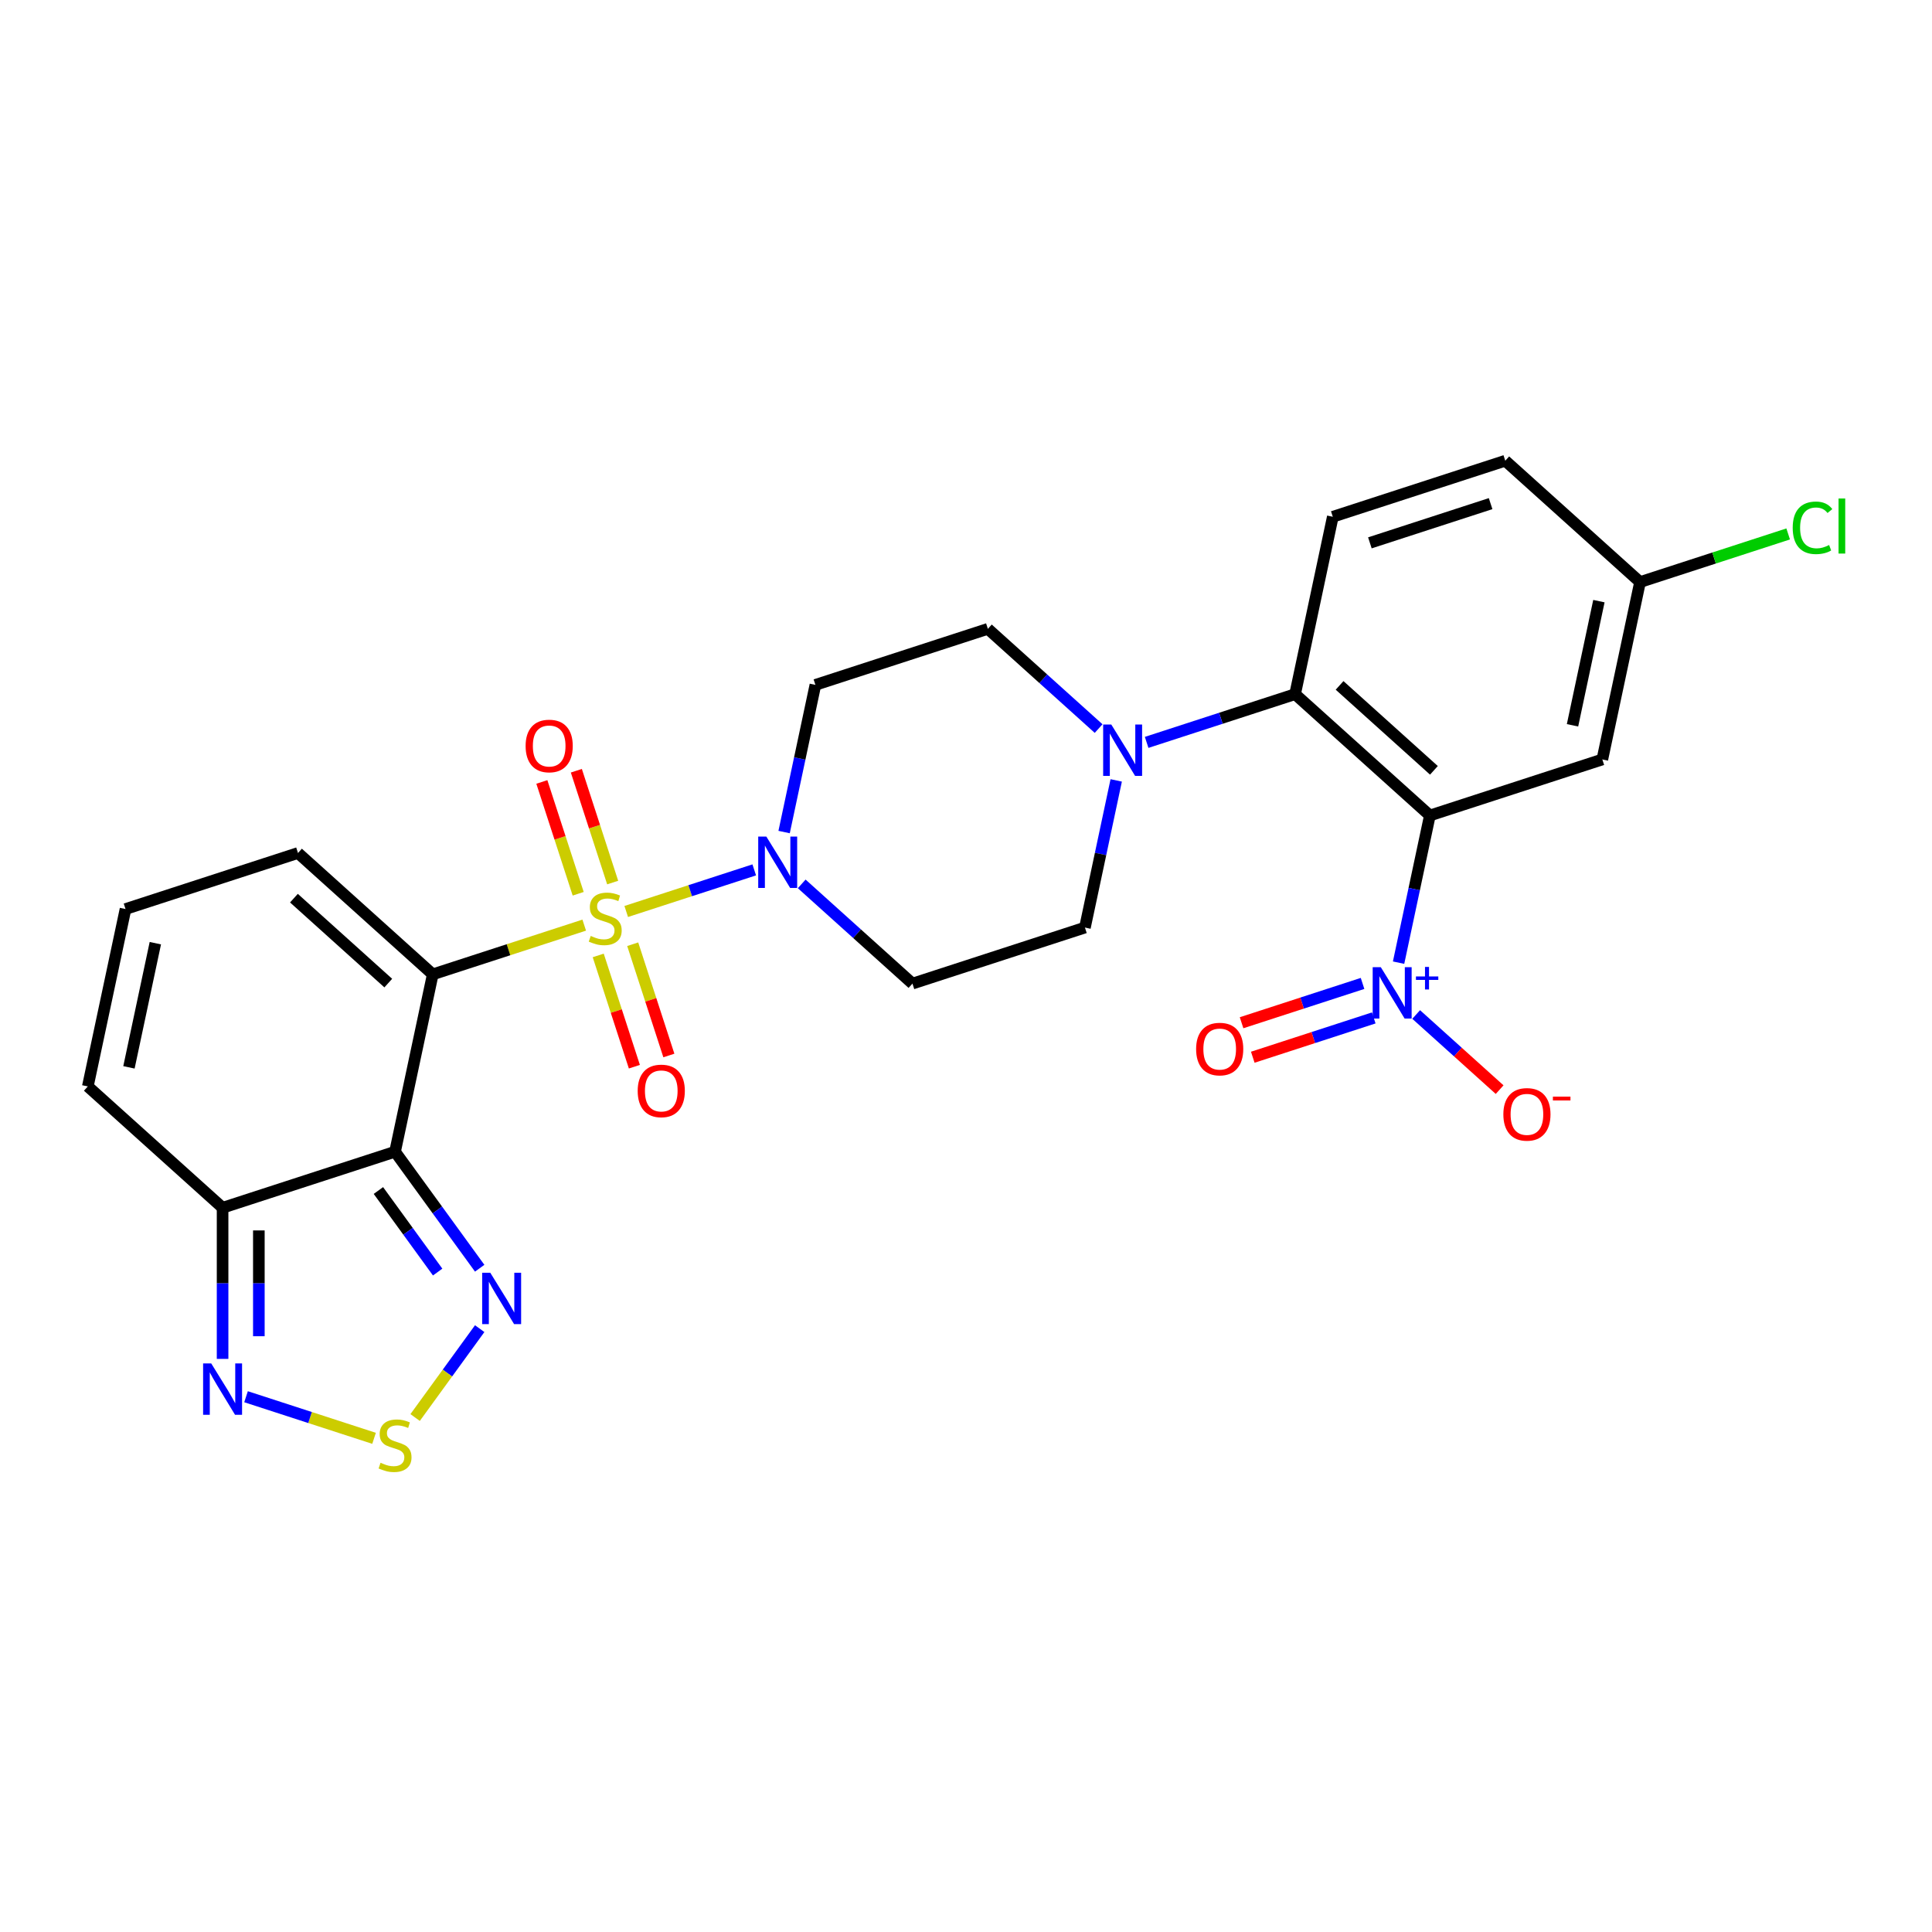 <?xml version='1.0' encoding='iso-8859-1'?>
<svg version='1.1' baseProfile='full'
              xmlns='http://www.w3.org/2000/svg'
                      xmlns:rdkit='http://www.rdkit.org/xml'
                      xmlns:xlink='http://www.w3.org/1999/xlink'
                  xml:space='preserve'
width='1000px' height='1000px' viewBox='0 0 1000 1000'>
<!-- END OF HEADER -->
<rect style='opacity:1.0;fill:#FFFFFF;stroke:none' width='1000' height='1000' x='0' y='0'> </rect>
<path class='bond-0' d='M 302.394,478.844 L 263.194,491.581' style='fill:none;fill-rule:evenodd;stroke:#CCCC00;stroke-width:6px;stroke-linecap:butt;stroke-linejoin:miter;stroke-opacity:1' />
<path class='bond-0' d='M 263.194,491.581 L 223.994,504.318' style='fill:none;fill-rule:evenodd;stroke:#000000;stroke-width:6px;stroke-linecap:butt;stroke-linejoin:miter;stroke-opacity:1' />
<path class='bond-4' d='M 324.133,471.78 L 357.262,461.016' style='fill:none;fill-rule:evenodd;stroke:#CCCC00;stroke-width:6px;stroke-linecap:butt;stroke-linejoin:miter;stroke-opacity:1' />
<path class='bond-4' d='M 357.262,461.016 L 390.391,450.252' style='fill:none;fill-rule:evenodd;stroke:#0000FF;stroke-width:6px;stroke-linecap:butt;stroke-linejoin:miter;stroke-opacity:1' />
<path class='bond-13' d='M 317.122,456.811 L 307.719,427.872' style='fill:none;fill-rule:evenodd;stroke:#CCCC00;stroke-width:6px;stroke-linecap:butt;stroke-linejoin:miter;stroke-opacity:1' />
<path class='bond-13' d='M 307.719,427.872 L 298.316,398.933' style='fill:none;fill-rule:evenodd;stroke:#FF0000;stroke-width:6px;stroke-linecap:butt;stroke-linejoin:miter;stroke-opacity:1' />
<path class='bond-13' d='M 299.268,462.613 L 289.865,433.673' style='fill:none;fill-rule:evenodd;stroke:#CCCC00;stroke-width:6px;stroke-linecap:butt;stroke-linejoin:miter;stroke-opacity:1' />
<path class='bond-13' d='M 289.865,433.673 L 280.462,404.734' style='fill:none;fill-rule:evenodd;stroke:#FF0000;stroke-width:6px;stroke-linecap:butt;stroke-linejoin:miter;stroke-opacity:1' />
<path class='bond-14' d='M 309.637,494.526 L 318.994,523.325' style='fill:none;fill-rule:evenodd;stroke:#CCCC00;stroke-width:6px;stroke-linecap:butt;stroke-linejoin:miter;stroke-opacity:1' />
<path class='bond-14' d='M 318.994,523.325 L 328.351,552.123' style='fill:none;fill-rule:evenodd;stroke:#FF0000;stroke-width:6px;stroke-linecap:butt;stroke-linejoin:miter;stroke-opacity:1' />
<path class='bond-14' d='M 327.491,488.725 L 336.848,517.524' style='fill:none;fill-rule:evenodd;stroke:#CCCC00;stroke-width:6px;stroke-linecap:butt;stroke-linejoin:miter;stroke-opacity:1' />
<path class='bond-14' d='M 336.848,517.524 L 346.205,546.322' style='fill:none;fill-rule:evenodd;stroke:#FF0000;stroke-width:6px;stroke-linecap:butt;stroke-linejoin:miter;stroke-opacity:1' />
<path class='bond-1' d='M 223.994,504.318 L 204.478,596.13' style='fill:none;fill-rule:evenodd;stroke:#000000;stroke-width:6px;stroke-linecap:butt;stroke-linejoin:miter;stroke-opacity:1' />
<path class='bond-12' d='M 223.994,504.318 L 154.24,441.511' style='fill:none;fill-rule:evenodd;stroke:#000000;stroke-width:6px;stroke-linecap:butt;stroke-linejoin:miter;stroke-opacity:1' />
<path class='bond-12' d='M 200.969,508.847 L 152.141,464.883' style='fill:none;fill-rule:evenodd;stroke:#000000;stroke-width:6px;stroke-linecap:butt;stroke-linejoin:miter;stroke-opacity:1' />
<path class='bond-6' d='M 204.478,596.13 L 226.384,626.28' style='fill:none;fill-rule:evenodd;stroke:#000000;stroke-width:6px;stroke-linecap:butt;stroke-linejoin:miter;stroke-opacity:1' />
<path class='bond-6' d='M 226.384,626.28 L 248.289,656.43' style='fill:none;fill-rule:evenodd;stroke:#0000FF;stroke-width:6px;stroke-linecap:butt;stroke-linejoin:miter;stroke-opacity:1' />
<path class='bond-6' d='M 195.863,616.209 L 211.196,637.314' style='fill:none;fill-rule:evenodd;stroke:#000000;stroke-width:6px;stroke-linecap:butt;stroke-linejoin:miter;stroke-opacity:1' />
<path class='bond-6' d='M 211.196,637.314 L 226.53,658.419' style='fill:none;fill-rule:evenodd;stroke:#0000FF;stroke-width:6px;stroke-linecap:butt;stroke-linejoin:miter;stroke-opacity:1' />
<path class='bond-7' d='M 204.478,596.13 L 115.209,625.136' style='fill:none;fill-rule:evenodd;stroke:#000000;stroke-width:6px;stroke-linecap:butt;stroke-linejoin:miter;stroke-opacity:1' />
<path class='bond-2' d='M 740.096,422.097 L 670.342,359.29' style='fill:none;fill-rule:evenodd;stroke:#000000;stroke-width:6px;stroke-linecap:butt;stroke-linejoin:miter;stroke-opacity:1' />
<path class='bond-2' d='M 742.194,398.725 L 693.366,354.761' style='fill:none;fill-rule:evenodd;stroke:#000000;stroke-width:6px;stroke-linecap:butt;stroke-linejoin:miter;stroke-opacity:1' />
<path class='bond-3' d='M 740.096,422.097 L 732,460.185' style='fill:none;fill-rule:evenodd;stroke:#000000;stroke-width:6px;stroke-linecap:butt;stroke-linejoin:miter;stroke-opacity:1' />
<path class='bond-3' d='M 732,460.185 L 723.905,498.272' style='fill:none;fill-rule:evenodd;stroke:#0000FF;stroke-width:6px;stroke-linecap:butt;stroke-linejoin:miter;stroke-opacity:1' />
<path class='bond-11' d='M 740.096,422.097 L 829.366,393.092' style='fill:none;fill-rule:evenodd;stroke:#000000;stroke-width:6px;stroke-linecap:butt;stroke-linejoin:miter;stroke-opacity:1' />
<path class='bond-18' d='M 733.008,525.1 L 754.606,544.547' style='fill:none;fill-rule:evenodd;stroke:#0000FF;stroke-width:6px;stroke-linecap:butt;stroke-linejoin:miter;stroke-opacity:1' />
<path class='bond-18' d='M 754.606,544.547 L 776.204,563.993' style='fill:none;fill-rule:evenodd;stroke:#FF0000;stroke-width:6px;stroke-linecap:butt;stroke-linejoin:miter;stroke-opacity:1' />
<path class='bond-19' d='M 705.253,509.021 L 673.943,519.194' style='fill:none;fill-rule:evenodd;stroke:#0000FF;stroke-width:6px;stroke-linecap:butt;stroke-linejoin:miter;stroke-opacity:1' />
<path class='bond-19' d='M 673.943,519.194 L 642.633,529.367' style='fill:none;fill-rule:evenodd;stroke:#FF0000;stroke-width:6px;stroke-linecap:butt;stroke-linejoin:miter;stroke-opacity:1' />
<path class='bond-19' d='M 711.054,526.875 L 679.744,537.048' style='fill:none;fill-rule:evenodd;stroke:#0000FF;stroke-width:6px;stroke-linecap:butt;stroke-linejoin:miter;stroke-opacity:1' />
<path class='bond-19' d='M 679.744,537.048 L 648.434,547.221' style='fill:none;fill-rule:evenodd;stroke:#FF0000;stroke-width:6px;stroke-linecap:butt;stroke-linejoin:miter;stroke-opacity:1' />
<path class='bond-15' d='M 414.961,457.497 L 443.624,483.305' style='fill:none;fill-rule:evenodd;stroke:#0000FF;stroke-width:6px;stroke-linecap:butt;stroke-linejoin:miter;stroke-opacity:1' />
<path class='bond-15' d='M 443.624,483.305 L 472.287,509.114' style='fill:none;fill-rule:evenodd;stroke:#000000;stroke-width:6px;stroke-linecap:butt;stroke-linejoin:miter;stroke-opacity:1' />
<path class='bond-16' d='M 405.857,430.669 L 413.953,392.582' style='fill:none;fill-rule:evenodd;stroke:#0000FF;stroke-width:6px;stroke-linecap:butt;stroke-linejoin:miter;stroke-opacity:1' />
<path class='bond-16' d='M 413.953,392.582 L 422.048,354.494' style='fill:none;fill-rule:evenodd;stroke:#000000;stroke-width:6px;stroke-linecap:butt;stroke-linejoin:miter;stroke-opacity:1' />
<path class='bond-5' d='M 670.342,359.29 L 631.921,371.774' style='fill:none;fill-rule:evenodd;stroke:#000000;stroke-width:6px;stroke-linecap:butt;stroke-linejoin:miter;stroke-opacity:1' />
<path class='bond-5' d='M 631.921,371.774 L 593.5,384.258' style='fill:none;fill-rule:evenodd;stroke:#0000FF;stroke-width:6px;stroke-linecap:butt;stroke-linejoin:miter;stroke-opacity:1' />
<path class='bond-17' d='M 670.342,359.29 L 689.857,267.478' style='fill:none;fill-rule:evenodd;stroke:#000000;stroke-width:6px;stroke-linecap:butt;stroke-linejoin:miter;stroke-opacity:1' />
<path class='bond-8' d='M 248.289,687.705 L 231.577,710.707' style='fill:none;fill-rule:evenodd;stroke:#0000FF;stroke-width:6px;stroke-linecap:butt;stroke-linejoin:miter;stroke-opacity:1' />
<path class='bond-8' d='M 231.577,710.707 L 214.865,733.709' style='fill:none;fill-rule:evenodd;stroke:#CCCC00;stroke-width:6px;stroke-linecap:butt;stroke-linejoin:miter;stroke-opacity:1' />
<path class='bond-10' d='M 115.209,625.136 L 115.209,664.249' style='fill:none;fill-rule:evenodd;stroke:#000000;stroke-width:6px;stroke-linecap:butt;stroke-linejoin:miter;stroke-opacity:1' />
<path class='bond-10' d='M 115.209,664.249 L 115.209,703.362' style='fill:none;fill-rule:evenodd;stroke:#0000FF;stroke-width:6px;stroke-linecap:butt;stroke-linejoin:miter;stroke-opacity:1' />
<path class='bond-10' d='M 133.982,636.869 L 133.982,664.249' style='fill:none;fill-rule:evenodd;stroke:#000000;stroke-width:6px;stroke-linecap:butt;stroke-linejoin:miter;stroke-opacity:1' />
<path class='bond-10' d='M 133.982,664.249 L 133.982,691.628' style='fill:none;fill-rule:evenodd;stroke:#0000FF;stroke-width:6px;stroke-linecap:butt;stroke-linejoin:miter;stroke-opacity:1' />
<path class='bond-28' d='M 115.209,625.136 L 45.455,562.329' style='fill:none;fill-rule:evenodd;stroke:#000000;stroke-width:6px;stroke-linecap:butt;stroke-linejoin:miter;stroke-opacity:1' />
<path class='bond-29' d='M 193.609,744.473 L 160.48,733.709' style='fill:none;fill-rule:evenodd;stroke:#CCCC00;stroke-width:6px;stroke-linecap:butt;stroke-linejoin:miter;stroke-opacity:1' />
<path class='bond-29' d='M 160.48,733.709 L 127.351,722.944' style='fill:none;fill-rule:evenodd;stroke:#0000FF;stroke-width:6px;stroke-linecap:butt;stroke-linejoin:miter;stroke-opacity:1' />
<path class='bond-9' d='M 568.645,377.106 L 539.981,351.297' style='fill:none;fill-rule:evenodd;stroke:#0000FF;stroke-width:6px;stroke-linecap:butt;stroke-linejoin:miter;stroke-opacity:1' />
<path class='bond-9' d='M 539.981,351.297 L 511.318,325.489' style='fill:none;fill-rule:evenodd;stroke:#000000;stroke-width:6px;stroke-linecap:butt;stroke-linejoin:miter;stroke-opacity:1' />
<path class='bond-27' d='M 577.748,403.933 L 569.653,442.021' style='fill:none;fill-rule:evenodd;stroke:#0000FF;stroke-width:6px;stroke-linecap:butt;stroke-linejoin:miter;stroke-opacity:1' />
<path class='bond-27' d='M 569.653,442.021 L 561.557,480.108' style='fill:none;fill-rule:evenodd;stroke:#000000;stroke-width:6px;stroke-linecap:butt;stroke-linejoin:miter;stroke-opacity:1' />
<path class='bond-30' d='M 829.366,393.092 L 848.881,301.279' style='fill:none;fill-rule:evenodd;stroke:#000000;stroke-width:6px;stroke-linecap:butt;stroke-linejoin:miter;stroke-opacity:1' />
<path class='bond-30' d='M 813.931,375.417 L 827.591,311.148' style='fill:none;fill-rule:evenodd;stroke:#000000;stroke-width:6px;stroke-linecap:butt;stroke-linejoin:miter;stroke-opacity:1' />
<path class='bond-20' d='M 154.24,441.511 L 64.97,470.516' style='fill:none;fill-rule:evenodd;stroke:#000000;stroke-width:6px;stroke-linecap:butt;stroke-linejoin:miter;stroke-opacity:1' />
<path class='bond-22' d='M 472.287,509.114 L 561.557,480.108' style='fill:none;fill-rule:evenodd;stroke:#000000;stroke-width:6px;stroke-linecap:butt;stroke-linejoin:miter;stroke-opacity:1' />
<path class='bond-21' d='M 422.048,354.494 L 511.318,325.489' style='fill:none;fill-rule:evenodd;stroke:#000000;stroke-width:6px;stroke-linecap:butt;stroke-linejoin:miter;stroke-opacity:1' />
<path class='bond-25' d='M 689.857,267.478 L 779.127,238.472' style='fill:none;fill-rule:evenodd;stroke:#000000;stroke-width:6px;stroke-linecap:butt;stroke-linejoin:miter;stroke-opacity:1' />
<path class='bond-25' d='M 709.049,280.981 L 771.537,260.677' style='fill:none;fill-rule:evenodd;stroke:#000000;stroke-width:6px;stroke-linecap:butt;stroke-linejoin:miter;stroke-opacity:1' />
<path class='bond-23' d='M 64.97,470.516 L 45.455,562.329' style='fill:none;fill-rule:evenodd;stroke:#000000;stroke-width:6px;stroke-linecap:butt;stroke-linejoin:miter;stroke-opacity:1' />
<path class='bond-23' d='M 80.405,488.191 L 66.744,552.46' style='fill:none;fill-rule:evenodd;stroke:#000000;stroke-width:6px;stroke-linecap:butt;stroke-linejoin:miter;stroke-opacity:1' />
<path class='bond-24' d='M 848.881,301.279 L 779.127,238.472' style='fill:none;fill-rule:evenodd;stroke:#000000;stroke-width:6px;stroke-linecap:butt;stroke-linejoin:miter;stroke-opacity:1' />
<path class='bond-26' d='M 848.881,301.279 L 887.218,288.823' style='fill:none;fill-rule:evenodd;stroke:#000000;stroke-width:6px;stroke-linecap:butt;stroke-linejoin:miter;stroke-opacity:1' />
<path class='bond-26' d='M 887.218,288.823 L 925.554,276.367' style='fill:none;fill-rule:evenodd;stroke:#00CC00;stroke-width:6px;stroke-linecap:butt;stroke-linejoin:miter;stroke-opacity:1' />
<path  class='atom-0' d='M 305.754 484.436
Q 306.055 484.548, 307.294 485.074
Q 308.533 485.6, 309.884 485.938
Q 311.273 486.238, 312.625 486.238
Q 315.141 486.238, 316.605 485.036
Q 318.069 483.797, 318.069 481.657
Q 318.069 480.193, 317.318 479.292
Q 316.605 478.391, 315.479 477.903
Q 314.352 477.415, 312.475 476.852
Q 310.11 476.138, 308.683 475.462
Q 307.294 474.787, 306.28 473.36
Q 305.304 471.933, 305.304 469.53
Q 305.304 466.189, 307.556 464.124
Q 309.847 462.059, 314.352 462.059
Q 317.431 462.059, 320.923 463.523
L 320.059 466.414
Q 316.868 465.1, 314.465 465.1
Q 311.874 465.1, 310.447 466.189
Q 309.021 467.24, 309.058 469.08
Q 309.058 470.506, 309.772 471.37
Q 310.523 472.233, 311.574 472.722
Q 312.663 473.21, 314.465 473.773
Q 316.868 474.524, 318.294 475.275
Q 319.721 476.026, 320.735 477.565
Q 321.786 479.067, 321.786 481.657
Q 321.786 485.337, 319.308 487.327
Q 316.868 489.279, 312.775 489.279
Q 310.41 489.279, 308.608 488.753
Q 306.843 488.265, 304.741 487.402
L 305.754 484.436
' fill='#CCCC00'/>
<path  class='atom-4' d='M 714.705 500.619
L 723.415 514.698
Q 724.279 516.087, 725.668 518.603
Q 727.057 521.119, 727.132 521.269
L 727.132 500.619
L 730.662 500.619
L 730.662 527.201
L 727.02 527.201
L 717.671 511.807
Q 716.582 510.005, 715.418 507.94
Q 714.292 505.875, 713.954 505.237
L 713.954 527.201
L 710.5 527.201
L 710.5 500.619
L 714.705 500.619
' fill='#0000FF'/>
<path  class='atom-4' d='M 732.892 505.41
L 737.575 505.41
L 737.575 500.479
L 739.657 500.479
L 739.657 505.41
L 744.464 505.41
L 744.464 507.194
L 739.657 507.194
L 739.657 512.15
L 737.575 512.15
L 737.575 507.194
L 732.892 507.194
L 732.892 505.41
' fill='#0000FF'/>
<path  class='atom-5' d='M 396.657 433.016
L 405.368 447.095
Q 406.231 448.484, 407.62 451
Q 409.01 453.515, 409.085 453.666
L 409.085 433.016
L 412.614 433.016
L 412.614 459.598
L 408.972 459.598
L 399.623 444.204
Q 398.534 442.402, 397.371 440.337
Q 396.244 438.272, 395.906 437.634
L 395.906 459.598
L 392.452 459.598
L 392.452 433.016
L 396.657 433.016
' fill='#0000FF'/>
<path  class='atom-7' d='M 253.774 658.776
L 262.485 672.856
Q 263.348 674.245, 264.737 676.761
Q 266.127 679.276, 266.202 679.426
L 266.202 658.776
L 269.731 658.776
L 269.731 685.358
L 266.089 685.358
L 256.74 669.965
Q 255.651 668.163, 254.488 666.098
Q 253.361 664.033, 253.023 663.394
L 253.023 685.358
L 249.569 685.358
L 249.569 658.776
L 253.774 658.776
' fill='#0000FF'/>
<path  class='atom-9' d='M 196.969 757.128
Q 197.27 757.241, 198.509 757.766
Q 199.748 758.292, 201.099 758.63
Q 202.489 758.93, 203.84 758.93
Q 206.356 758.93, 207.82 757.729
Q 209.284 756.49, 209.284 754.35
Q 209.284 752.886, 208.533 751.984
Q 207.82 751.083, 206.694 750.595
Q 205.567 750.107, 203.69 749.544
Q 201.325 748.831, 199.898 748.155
Q 198.509 747.479, 197.495 746.052
Q 196.519 744.626, 196.519 742.223
Q 196.519 738.881, 198.772 736.816
Q 201.062 734.751, 205.567 734.751
Q 208.646 734.751, 212.138 736.215
L 211.274 739.106
Q 208.083 737.792, 205.68 737.792
Q 203.089 737.792, 201.663 738.881
Q 200.236 739.932, 200.273 741.772
Q 200.273 743.199, 200.987 744.062
Q 201.738 744.926, 202.789 745.414
Q 203.878 745.902, 205.68 746.465
Q 208.083 747.216, 209.51 747.967
Q 210.936 748.718, 211.95 750.257
Q 213.001 751.759, 213.001 754.35
Q 213.001 758.029, 210.523 760.019
Q 208.083 761.972, 203.99 761.972
Q 201.625 761.972, 199.823 761.446
Q 198.058 760.958, 195.956 760.094
L 196.969 757.128
' fill='#CCCC00'/>
<path  class='atom-10' d='M 575.196 375.005
L 583.907 389.084
Q 584.77 390.473, 586.16 392.989
Q 587.549 395.505, 587.624 395.655
L 587.624 375.005
L 591.153 375.005
L 591.153 401.587
L 587.511 401.587
L 578.162 386.193
Q 577.074 384.391, 575.91 382.326
Q 574.783 380.261, 574.445 379.623
L 574.445 401.587
L 570.991 401.587
L 570.991 375.005
L 575.196 375.005
' fill='#0000FF'/>
<path  class='atom-11' d='M 109.333 705.708
L 118.043 719.788
Q 118.907 721.177, 120.296 723.692
Q 121.685 726.208, 121.76 726.358
L 121.76 705.708
L 125.29 705.708
L 125.29 732.29
L 121.648 732.29
L 112.299 716.897
Q 111.21 715.094, 110.046 713.029
Q 108.92 710.964, 108.582 710.326
L 108.582 732.29
L 105.128 732.29
L 105.128 705.708
L 109.333 705.708
' fill='#0000FF'/>
<path  class='atom-14' d='M 272.056 386.118
Q 272.056 379.735, 275.209 376.168
Q 278.363 372.601, 284.258 372.601
Q 290.153 372.601, 293.306 376.168
Q 296.46 379.735, 296.46 386.118
Q 296.46 392.575, 293.269 396.255
Q 290.077 399.897, 284.258 399.897
Q 278.401 399.897, 275.209 396.255
Q 272.056 392.613, 272.056 386.118
M 284.258 396.893
Q 288.313 396.893, 290.49 394.19
Q 292.706 391.449, 292.706 386.118
Q 292.706 380.899, 290.49 378.271
Q 288.313 375.605, 284.258 375.605
Q 280.203 375.605, 277.988 378.233
Q 275.81 380.861, 275.81 386.118
Q 275.81 391.487, 277.988 394.19
Q 280.203 396.893, 284.258 396.893
' fill='#FF0000'/>
<path  class='atom-15' d='M 330.067 564.657
Q 330.067 558.274, 333.22 554.707
Q 336.374 551.141, 342.269 551.141
Q 348.163 551.141, 351.317 554.707
Q 354.471 558.274, 354.471 564.657
Q 354.471 571.115, 351.28 574.794
Q 348.088 578.436, 342.269 578.436
Q 336.412 578.436, 333.22 574.794
Q 330.067 571.152, 330.067 564.657
M 342.269 575.432
Q 346.324 575.432, 348.501 572.729
Q 350.717 569.988, 350.717 564.657
Q 350.717 559.438, 348.501 556.81
Q 346.324 554.144, 342.269 554.144
Q 338.214 554.144, 335.999 556.772
Q 333.821 559.401, 333.821 564.657
Q 333.821 570.026, 335.999 572.729
Q 338.214 575.432, 342.269 575.432
' fill='#FF0000'/>
<path  class='atom-19' d='M 778.133 576.792
Q 778.133 570.409, 781.287 566.842
Q 784.44 563.276, 790.335 563.276
Q 796.23 563.276, 799.383 566.842
Q 802.537 570.409, 802.537 576.792
Q 802.537 583.25, 799.346 586.929
Q 796.155 590.571, 790.335 590.571
Q 784.478 590.571, 781.287 586.929
Q 778.133 583.287, 778.133 576.792
M 790.335 587.568
Q 794.39 587.568, 796.568 584.864
Q 798.783 582.123, 798.783 576.792
Q 798.783 571.573, 796.568 568.945
Q 794.39 566.279, 790.335 566.279
Q 786.28 566.279, 784.065 568.907
Q 781.887 571.536, 781.887 576.792
Q 781.887 582.161, 784.065 584.864
Q 786.28 587.568, 790.335 587.568
' fill='#FF0000'/>
<path  class='atom-19' d='M 803.776 567.614
L 812.871 567.614
L 812.871 569.597
L 803.776 569.597
L 803.776 567.614
' fill='#FF0000'/>
<path  class='atom-20' d='M 619.109 542.99
Q 619.109 536.608, 622.263 533.041
Q 625.417 529.474, 631.311 529.474
Q 637.206 529.474, 640.36 533.041
Q 643.513 536.608, 643.513 542.99
Q 643.513 549.448, 640.322 553.128
Q 637.131 556.77, 631.311 556.77
Q 625.454 556.77, 622.263 553.128
Q 619.109 549.486, 619.109 542.99
M 631.311 553.766
Q 635.366 553.766, 637.544 551.063
Q 639.759 548.322, 639.759 542.99
Q 639.759 537.772, 637.544 535.143
Q 635.366 532.478, 631.311 532.478
Q 627.256 532.478, 625.041 535.106
Q 622.863 537.734, 622.863 542.99
Q 622.863 548.359, 625.041 551.063
Q 627.256 553.766, 631.311 553.766
' fill='#FF0000'/>
<path  class='atom-27' d='M 927.901 273.194
Q 927.901 266.586, 930.98 263.132
Q 934.096 259.64, 939.99 259.64
Q 945.472 259.64, 948.401 263.507
L 945.923 265.535
Q 943.783 262.719, 939.99 262.719
Q 935.973 262.719, 933.833 265.422
Q 931.73 268.088, 931.73 273.194
Q 931.73 278.45, 933.908 281.153
Q 936.123 283.857, 940.403 283.857
Q 943.332 283.857, 946.749 282.092
L 947.8 284.908
Q 946.411 285.809, 944.308 286.335
Q 942.206 286.86, 939.878 286.86
Q 934.096 286.86, 930.98 283.331
Q 927.901 279.802, 927.901 273.194
' fill='#00CC00'/>
<path  class='atom-27' d='M 951.63 258.025
L 955.084 258.025
L 955.084 286.522
L 951.63 286.522
L 951.63 258.025
' fill='#00CC00'/>
</svg>
